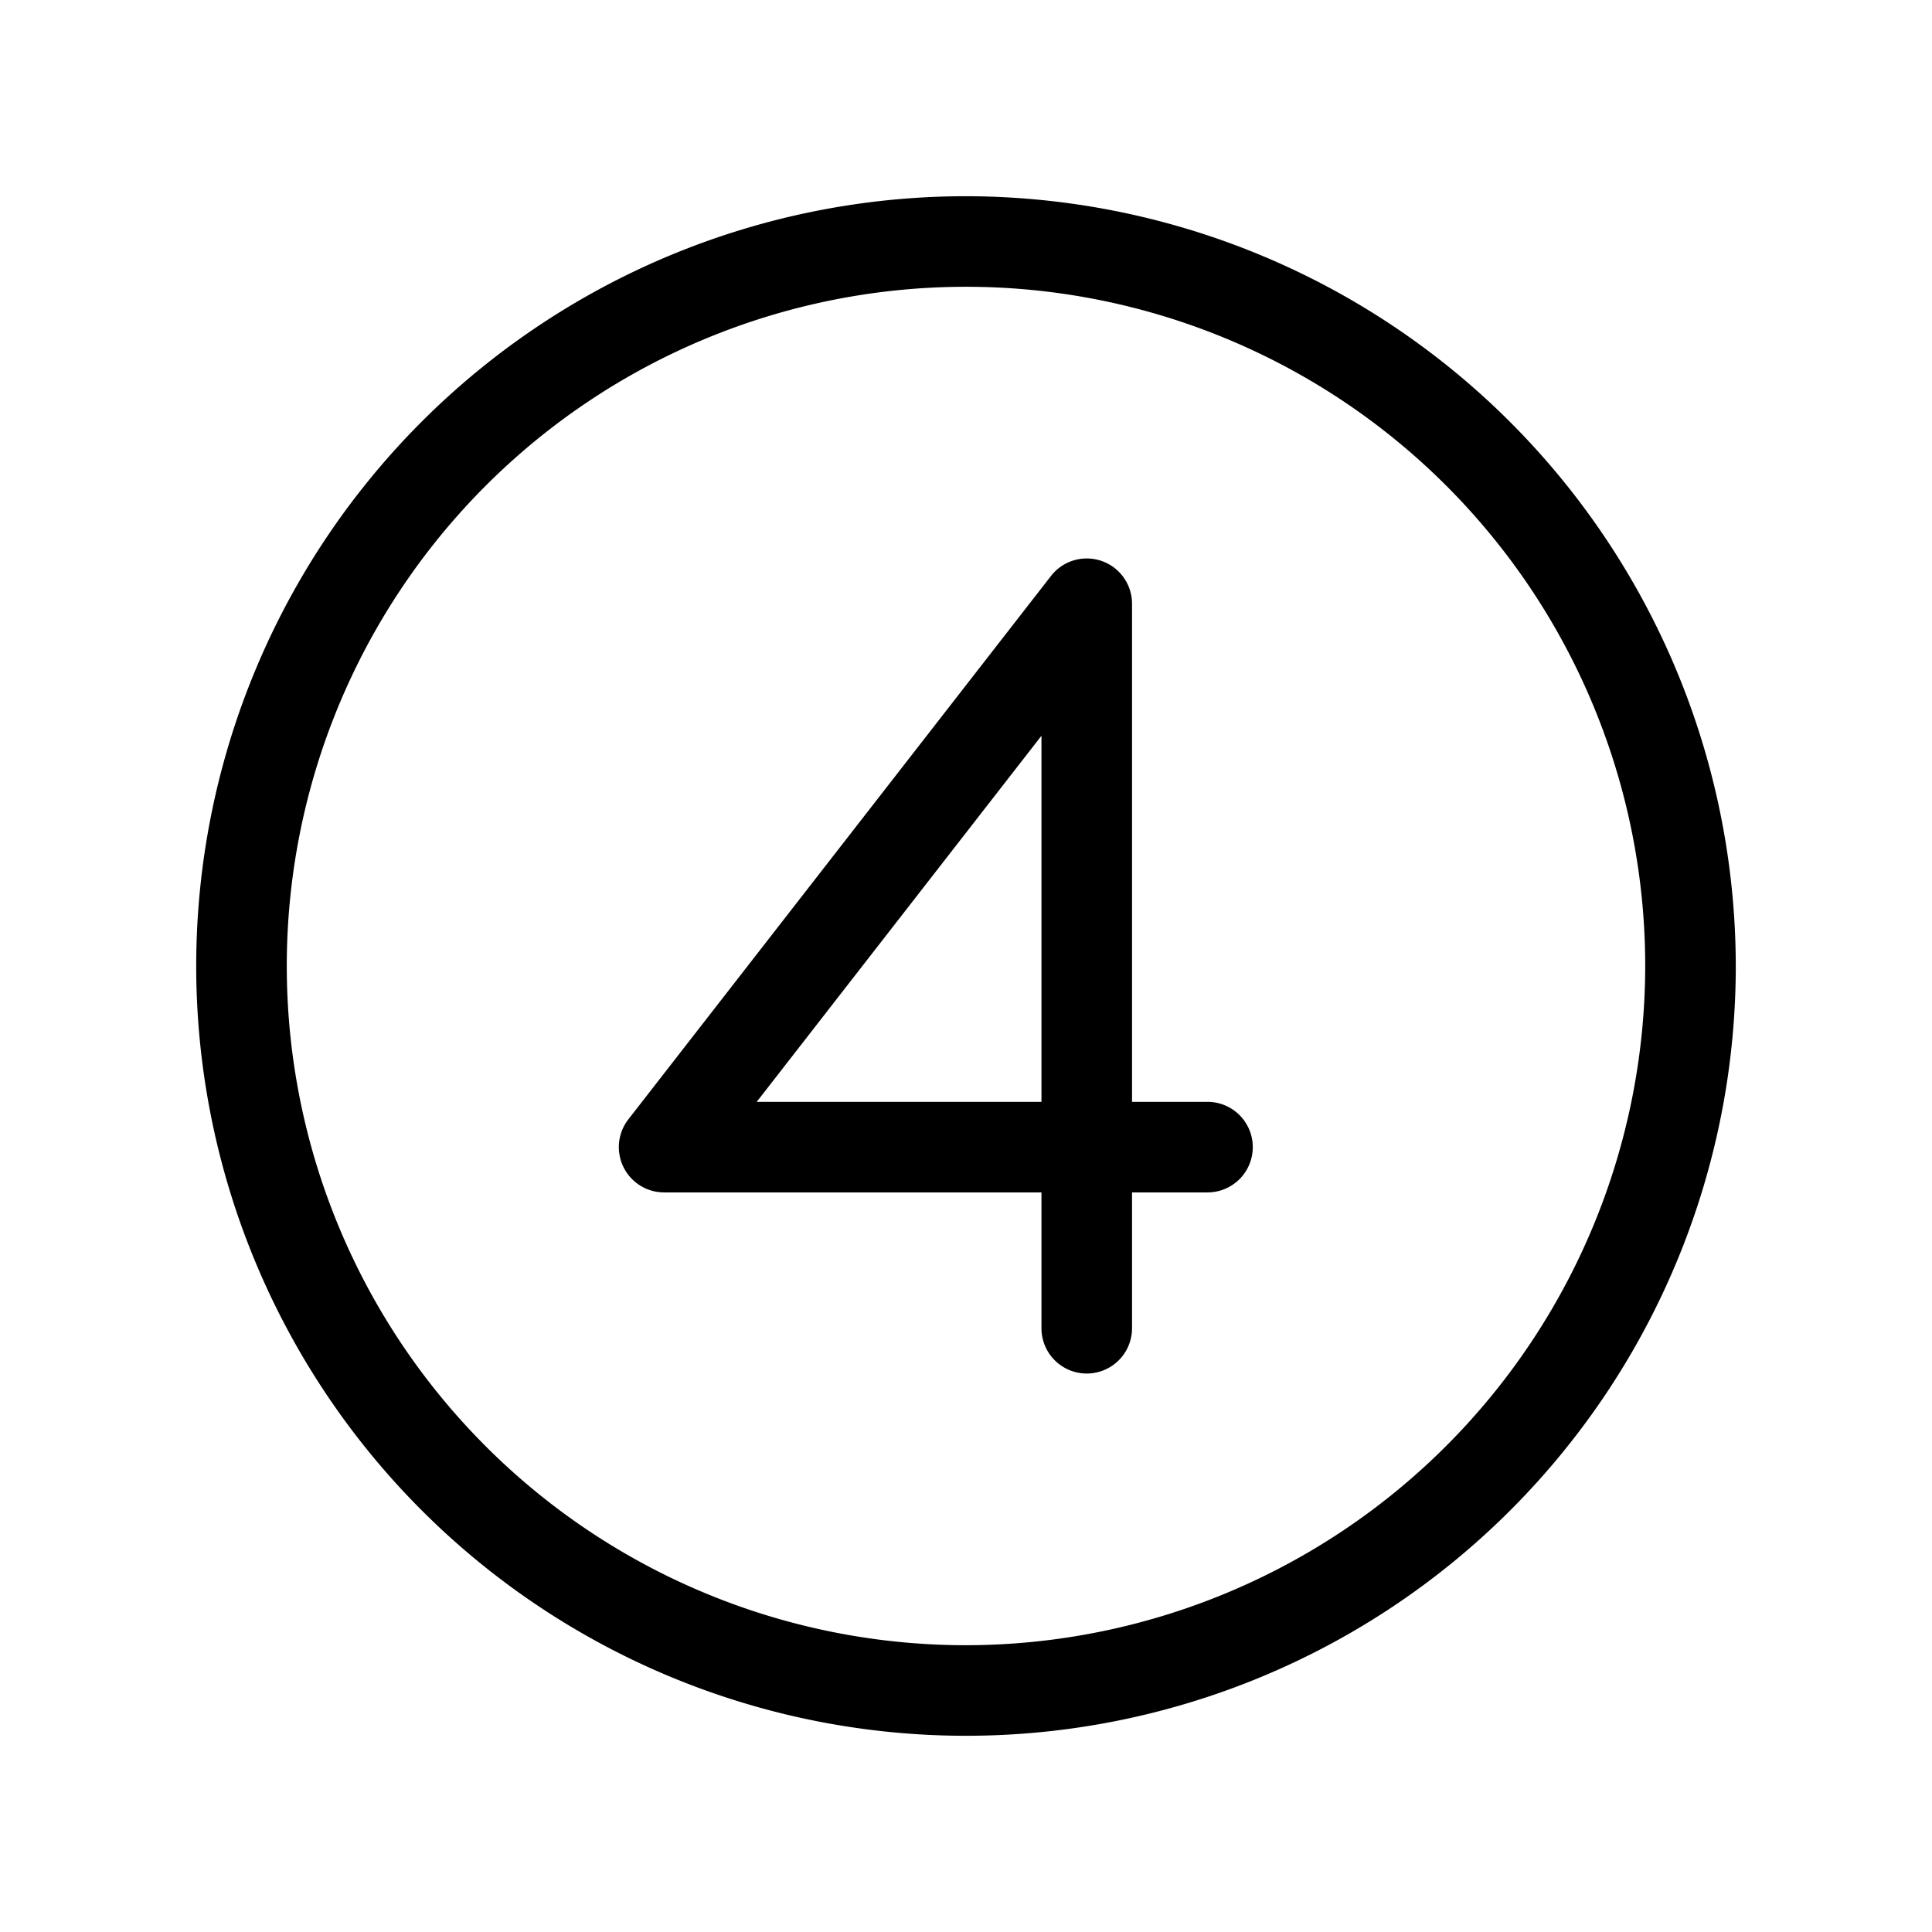 <svg xmlns="http://www.w3.org/2000/svg" width="44" height="44" fill="#000000" viewBox="0 0 256 256"><path d="M128,26A102,102,0,1,0,230,128,102.12,102.12,0,0,0,128,26Zm0,192a90,90,0,1,1,90-90A90.1,90.1,0,0,1,128,218Zm32-72H150V80a6,6,0,0,0-10.74-3.68l-56,72A6,6,0,0,0,88,158h50v18a6,6,0,0,0,12,0V158h10a6,6,0,0,0,0-12Zm-22,0H100.27L138,97.49Z"></path></svg>